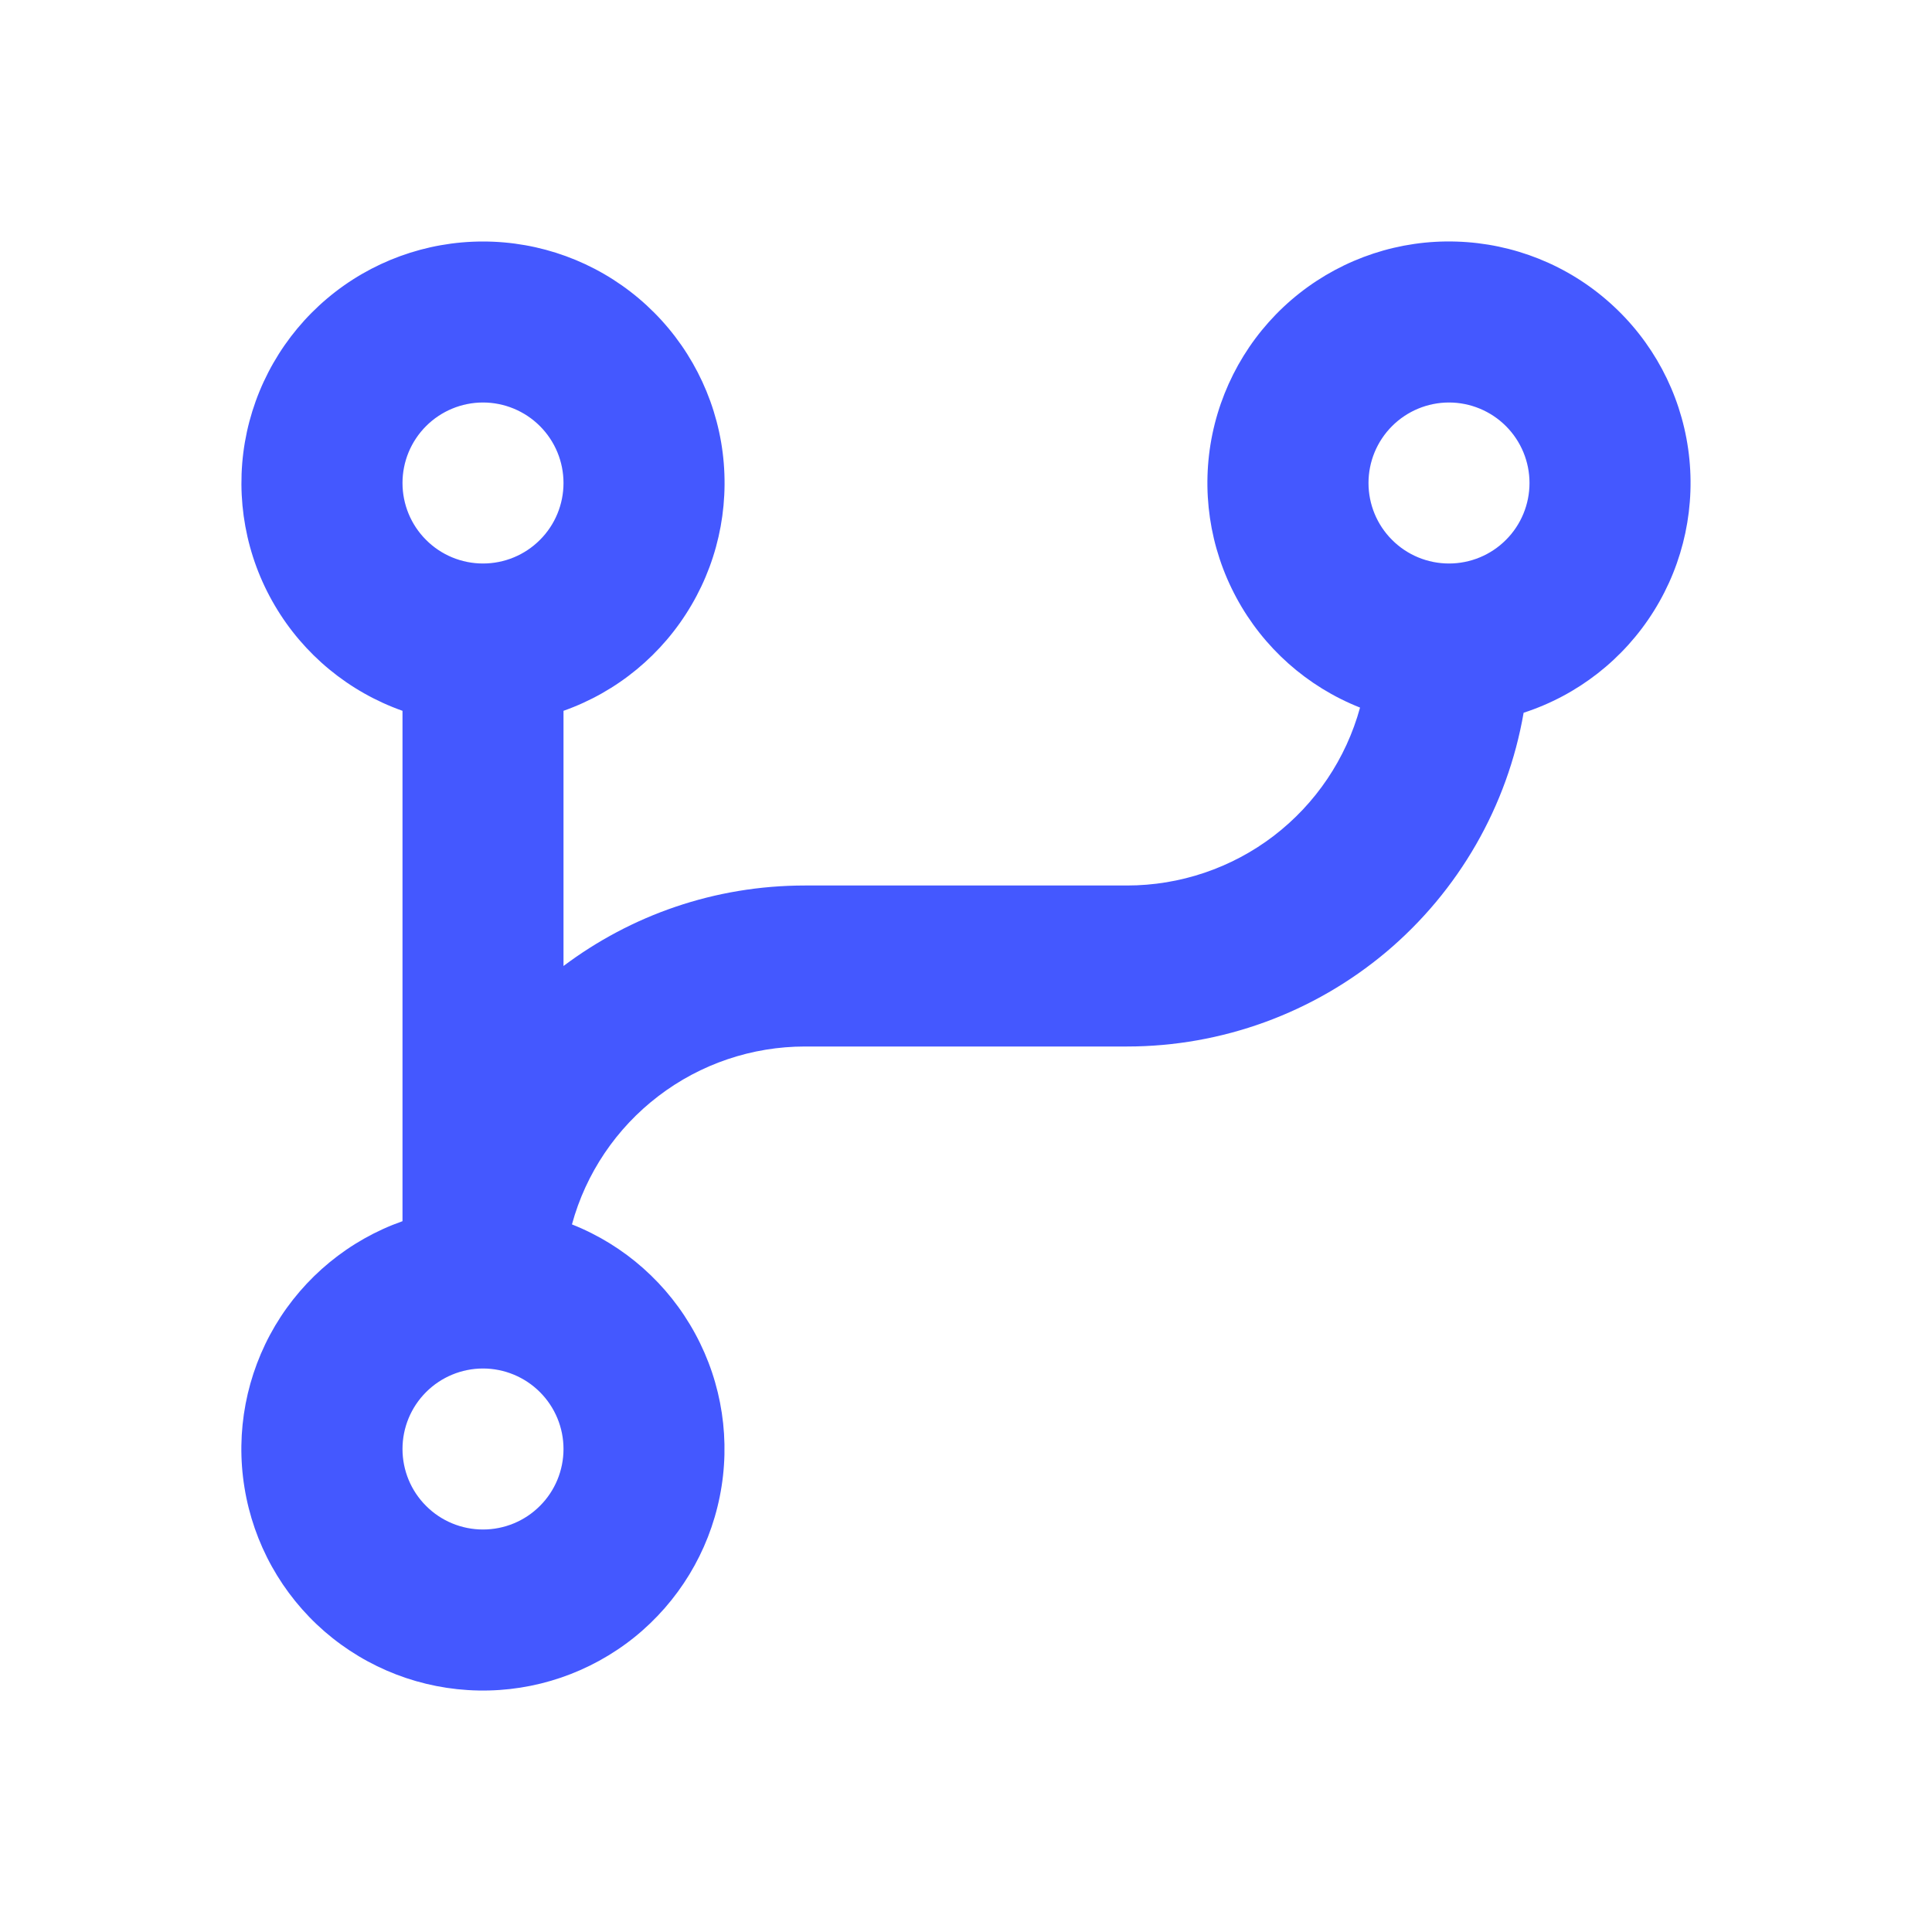 <svg width="24" height="24" viewBox="0 0 24 24" fill="none" xmlns="http://www.w3.org/2000/svg">
<g id="Group">
<path id="Vector" d="M7.105 15.21C7.759 15.469 8.301 15.95 8.636 16.568C8.972 17.186 9.08 17.902 8.941 18.591C8.803 19.28 8.427 19.899 7.879 20.34C7.33 20.78 6.645 21.014 5.942 21C5.239 20.987 4.563 20.727 4.032 20.267C3.501 19.806 3.149 19.173 3.037 18.479C2.924 17.785 3.06 17.073 3.418 16.468C3.777 15.864 4.337 15.404 5 15.17V8.83C4.333 8.594 3.77 8.13 3.412 7.519C3.053 6.909 2.923 6.191 3.042 5.493C3.162 4.796 3.524 4.163 4.066 3.706C4.607 3.25 5.292 3 6 3C6.708 3 7.393 3.25 7.934 3.706C8.476 4.163 8.838 4.796 8.958 5.493C9.077 6.191 8.947 6.909 8.588 7.519C8.23 8.13 7.668 8.594 7 8.83V12C7.836 11.372 8.874 11 10 11H14C14.658 11 15.298 10.784 15.821 10.385C16.344 9.985 16.721 9.425 16.895 8.79C16.238 8.53 15.694 8.047 15.359 7.425C15.023 6.803 14.918 6.083 15.061 5.391C15.205 4.7 15.587 4.08 16.142 3.643C16.697 3.206 17.388 2.978 18.094 3.001C18.8 3.023 19.476 3.293 20.002 3.765C20.529 4.236 20.872 4.878 20.971 5.577C21.07 6.277 20.92 6.989 20.546 7.588C20.172 8.188 19.599 8.636 18.927 8.854C18.726 10.015 18.121 11.067 17.22 11.826C16.318 12.584 15.178 13 14 13H10C9.342 13 8.702 13.216 8.179 13.616C7.656 14.015 7.278 14.575 7.105 15.21ZM6 17C5.735 17 5.48 17.106 5.293 17.293C5.105 17.481 5 17.735 5 18C5 18.265 5.105 18.52 5.293 18.707C5.48 18.895 5.735 19 6 19C6.265 19 6.52 18.895 6.707 18.707C6.895 18.52 7 18.265 7 18C7 17.735 6.895 17.481 6.707 17.293C6.52 17.106 6.265 17 6 17ZM6 5C5.735 5 5.48 5.106 5.293 5.293C5.105 5.481 5 5.735 5 6C5 6.265 5.105 6.52 5.293 6.707C5.48 6.895 5.735 7 6 7C6.265 7 6.52 6.895 6.707 6.707C6.895 6.52 7 6.265 7 6C7 5.735 6.895 5.481 6.707 5.293C6.52 5.106 6.265 5 6 5ZM18 5C17.735 5 17.48 5.106 17.293 5.293C17.105 5.481 17 5.735 17 6C17 6.265 17.105 6.52 17.293 6.707C17.48 6.895 17.735 7 18 7C18.265 7 18.52 6.895 18.707 6.707C18.895 6.52 19 6.265 19 6C19 5.735 18.895 5.481 18.707 5.293C18.52 5.106 18.265 5 18 5Z" fill="#4458FF"/>
</g>
</svg>
